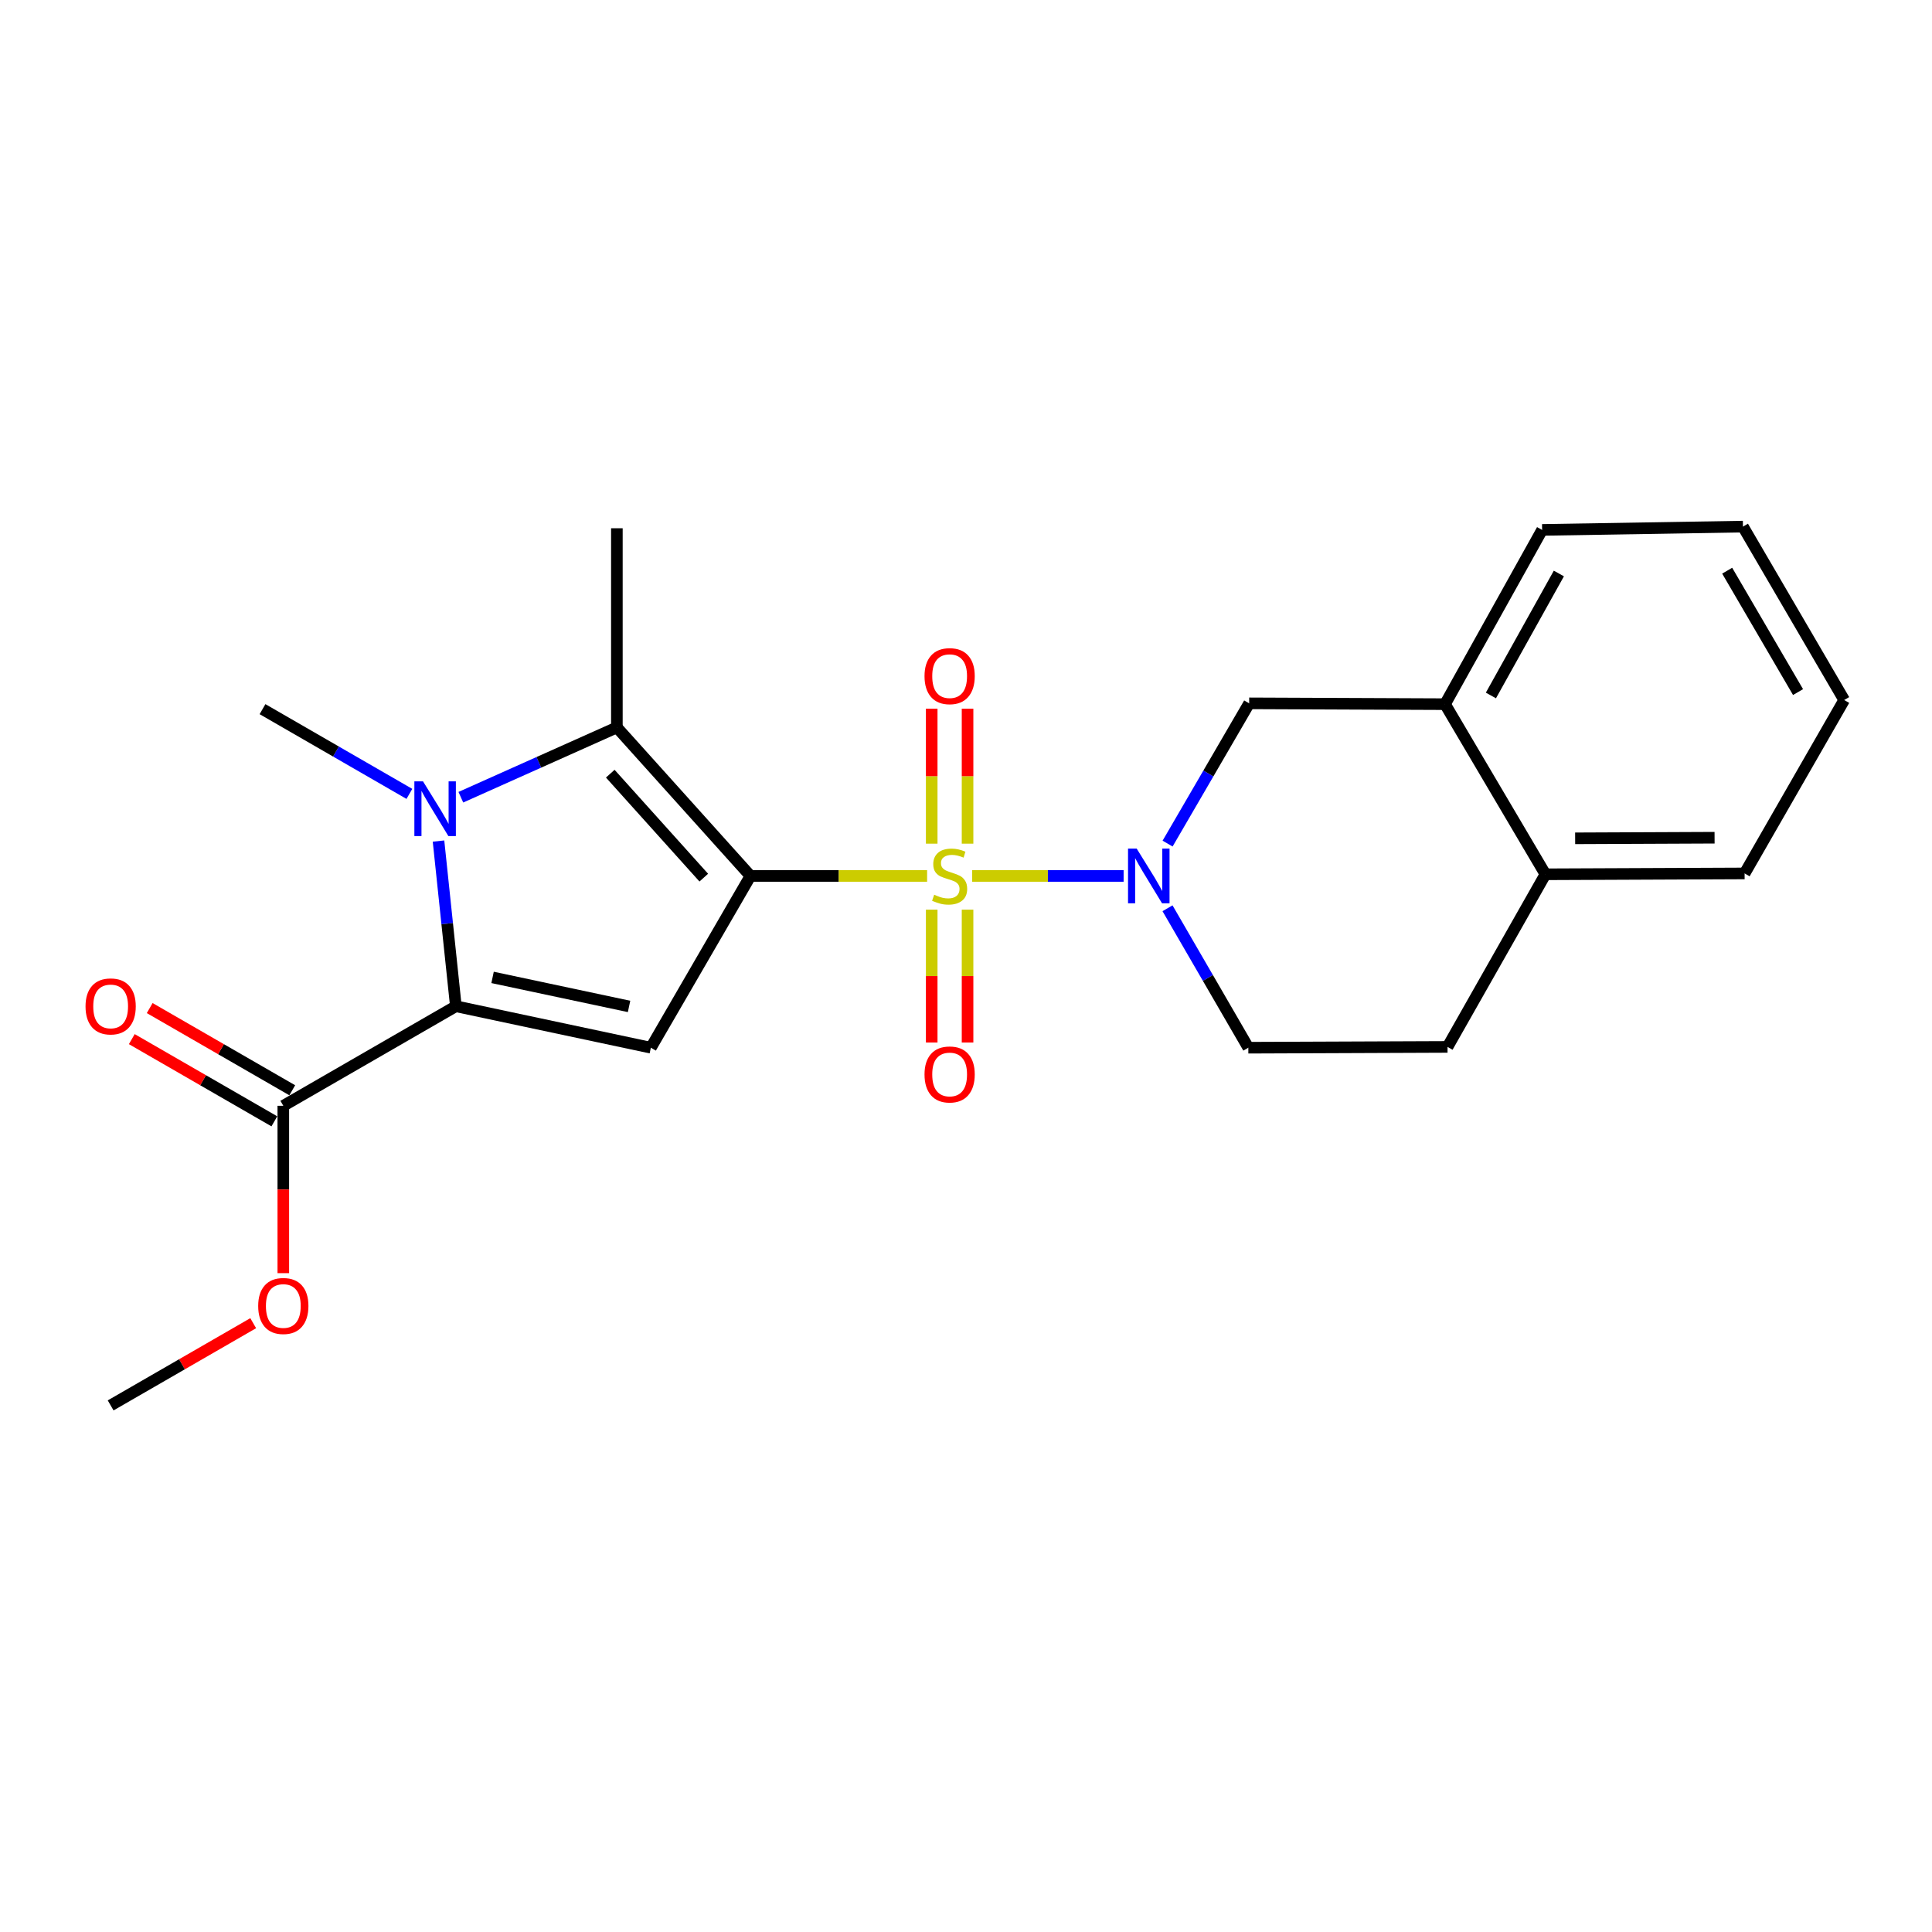 <?xml version='1.0' encoding='iso-8859-1'?>
<svg version='1.1' baseProfile='full'
              xmlns='http://www.w3.org/2000/svg'
                      xmlns:rdkit='http://www.rdkit.org/xml'
                      xmlns:xlink='http://www.w3.org/1999/xlink'
                  xml:space='preserve'
width='1000px' height='1000px' viewBox='0 0 1000 1000'>
<!-- END OF HEADER -->
<rect style='opacity:1.0;fill:#FFFFFF;stroke:none' width='1000' height='1000' x='0' y='0'> </rect>
<path class='bond-0' d='M 388.44,453.388 L 434.156,453.388' style='fill:none;fill-rule:evenodd;stroke:#000000;stroke-width:6px;stroke-linecap:butt;stroke-linejoin:miter;stroke-opacity:1' />
<path class='bond-0' d='M 434.156,453.388 L 479.871,453.388' style='fill:none;fill-rule:evenodd;stroke:#CCCC00;stroke-width:6px;stroke-linecap:butt;stroke-linejoin:miter;stroke-opacity:1' />
<path class='bond-1' d='M 388.44,453.388 L 336.881,542.293' style='fill:none;fill-rule:evenodd;stroke:#000000;stroke-width:6px;stroke-linecap:butt;stroke-linejoin:miter;stroke-opacity:1' />
<path class='bond-4' d='M 388.44,453.388 L 319.295,376.512' style='fill:none;fill-rule:evenodd;stroke:#000000;stroke-width:6px;stroke-linecap:butt;stroke-linejoin:miter;stroke-opacity:1' />
<path class='bond-4' d='M 364.274,454.264 L 315.872,400.451' style='fill:none;fill-rule:evenodd;stroke:#000000;stroke-width:6px;stroke-linecap:butt;stroke-linejoin:miter;stroke-opacity:1' />
<path class='bond-5' d='M 503.186,453.388 L 542.383,453.388' style='fill:none;fill-rule:evenodd;stroke:#CCCC00;stroke-width:6px;stroke-linecap:butt;stroke-linejoin:miter;stroke-opacity:1' />
<path class='bond-5' d='M 542.383,453.388 L 581.581,453.388' style='fill:none;fill-rule:evenodd;stroke:#0000FF;stroke-width:6px;stroke-linecap:butt;stroke-linejoin:miter;stroke-opacity:1' />
<path class='bond-8' d='M 482.252,470.835 L 482.252,505.219' style='fill:none;fill-rule:evenodd;stroke:#CCCC00;stroke-width:6px;stroke-linecap:butt;stroke-linejoin:miter;stroke-opacity:1' />
<path class='bond-8' d='M 482.252,505.219 L 482.252,539.603' style='fill:none;fill-rule:evenodd;stroke:#FF0000;stroke-width:6px;stroke-linecap:butt;stroke-linejoin:miter;stroke-opacity:1' />
<path class='bond-8' d='M 500.806,470.835 L 500.806,505.219' style='fill:none;fill-rule:evenodd;stroke:#CCCC00;stroke-width:6px;stroke-linecap:butt;stroke-linejoin:miter;stroke-opacity:1' />
<path class='bond-8' d='M 500.806,505.219 L 500.806,539.603' style='fill:none;fill-rule:evenodd;stroke:#FF0000;stroke-width:6px;stroke-linecap:butt;stroke-linejoin:miter;stroke-opacity:1' />
<path class='bond-9' d='M 500.806,436.681 L 500.806,401.749' style='fill:none;fill-rule:evenodd;stroke:#CCCC00;stroke-width:6px;stroke-linecap:butt;stroke-linejoin:miter;stroke-opacity:1' />
<path class='bond-9' d='M 500.806,401.749 L 500.806,366.817' style='fill:none;fill-rule:evenodd;stroke:#FF0000;stroke-width:6px;stroke-linecap:butt;stroke-linejoin:miter;stroke-opacity:1' />
<path class='bond-9' d='M 482.252,436.681 L 482.252,401.749' style='fill:none;fill-rule:evenodd;stroke:#CCCC00;stroke-width:6px;stroke-linecap:butt;stroke-linejoin:miter;stroke-opacity:1' />
<path class='bond-9' d='M 482.252,401.749 L 482.252,366.817' style='fill:none;fill-rule:evenodd;stroke:#FF0000;stroke-width:6px;stroke-linecap:butt;stroke-linejoin:miter;stroke-opacity:1' />
<path class='bond-3' d='M 336.881,542.293 L 235.957,520.832' style='fill:none;fill-rule:evenodd;stroke:#000000;stroke-width:6px;stroke-linecap:butt;stroke-linejoin:miter;stroke-opacity:1' />
<path class='bond-3' d='M 325.601,520.926 L 254.954,505.903' style='fill:none;fill-rule:evenodd;stroke:#000000;stroke-width:6px;stroke-linecap:butt;stroke-linejoin:miter;stroke-opacity:1' />
<path class='bond-2' d='M 238.533,412.642 L 278.914,394.577' style='fill:none;fill-rule:evenodd;stroke:#0000FF;stroke-width:6px;stroke-linecap:butt;stroke-linejoin:miter;stroke-opacity:1' />
<path class='bond-2' d='M 278.914,394.577 L 319.295,376.512' style='fill:none;fill-rule:evenodd;stroke:#000000;stroke-width:6px;stroke-linecap:butt;stroke-linejoin:miter;stroke-opacity:1' />
<path class='bond-15' d='M 211.898,410.916 L 173.888,388.988' style='fill:none;fill-rule:evenodd;stroke:#0000FF;stroke-width:6px;stroke-linecap:butt;stroke-linejoin:miter;stroke-opacity:1' />
<path class='bond-15' d='M 173.888,388.988 L 135.878,367.06' style='fill:none;fill-rule:evenodd;stroke:#000000;stroke-width:6px;stroke-linecap:butt;stroke-linejoin:miter;stroke-opacity:1' />
<path class='bond-23' d='M 226.974,435.329 L 231.465,478.081' style='fill:none;fill-rule:evenodd;stroke:#0000FF;stroke-width:6px;stroke-linecap:butt;stroke-linejoin:miter;stroke-opacity:1' />
<path class='bond-23' d='M 231.465,478.081 L 235.957,520.832' style='fill:none;fill-rule:evenodd;stroke:#000000;stroke-width:6px;stroke-linecap:butt;stroke-linejoin:miter;stroke-opacity:1' />
<path class='bond-6' d='M 235.957,520.832 L 146.64,572.361' style='fill:none;fill-rule:evenodd;stroke:#000000;stroke-width:6px;stroke-linecap:butt;stroke-linejoin:miter;stroke-opacity:1' />
<path class='bond-16' d='M 319.295,376.512 L 319.295,273.424' style='fill:none;fill-rule:evenodd;stroke:#000000;stroke-width:6px;stroke-linecap:butt;stroke-linejoin:miter;stroke-opacity:1' />
<path class='bond-7' d='M 604.346,436.644 L 625.457,400.347' style='fill:none;fill-rule:evenodd;stroke:#0000FF;stroke-width:6px;stroke-linecap:butt;stroke-linejoin:miter;stroke-opacity:1' />
<path class='bond-7' d='M 625.457,400.347 L 646.569,364.05' style='fill:none;fill-rule:evenodd;stroke:#000000;stroke-width:6px;stroke-linecap:butt;stroke-linejoin:miter;stroke-opacity:1' />
<path class='bond-11' d='M 604.303,470.117 L 625.219,506.205' style='fill:none;fill-rule:evenodd;stroke:#0000FF;stroke-width:6px;stroke-linecap:butt;stroke-linejoin:miter;stroke-opacity:1' />
<path class='bond-11' d='M 625.219,506.205 L 646.136,542.293' style='fill:none;fill-rule:evenodd;stroke:#000000;stroke-width:6px;stroke-linecap:butt;stroke-linejoin:miter;stroke-opacity:1' />
<path class='bond-13' d='M 151.273,564.324 L 114.379,543.051' style='fill:none;fill-rule:evenodd;stroke:#000000;stroke-width:6px;stroke-linecap:butt;stroke-linejoin:miter;stroke-opacity:1' />
<path class='bond-13' d='M 114.379,543.051 L 77.484,521.778' style='fill:none;fill-rule:evenodd;stroke:#FF0000;stroke-width:6px;stroke-linecap:butt;stroke-linejoin:miter;stroke-opacity:1' />
<path class='bond-13' d='M 142.006,580.398 L 105.111,559.125' style='fill:none;fill-rule:evenodd;stroke:#000000;stroke-width:6px;stroke-linecap:butt;stroke-linejoin:miter;stroke-opacity:1' />
<path class='bond-13' d='M 105.111,559.125 L 68.216,537.852' style='fill:none;fill-rule:evenodd;stroke:#FF0000;stroke-width:6px;stroke-linecap:butt;stroke-linejoin:miter;stroke-opacity:1' />
<path class='bond-17' d='M 146.64,572.361 L 146.64,615.673' style='fill:none;fill-rule:evenodd;stroke:#000000;stroke-width:6px;stroke-linecap:butt;stroke-linejoin:miter;stroke-opacity:1' />
<path class='bond-17' d='M 146.64,615.673 L 146.64,658.984' style='fill:none;fill-rule:evenodd;stroke:#FF0000;stroke-width:6px;stroke-linecap:butt;stroke-linejoin:miter;stroke-opacity:1' />
<path class='bond-10' d='M 646.569,364.05 L 747.946,364.473' style='fill:none;fill-rule:evenodd;stroke:#000000;stroke-width:6px;stroke-linecap:butt;stroke-linejoin:miter;stroke-opacity:1' />
<path class='bond-18' d='M 747.946,364.473 L 798.197,274.279' style='fill:none;fill-rule:evenodd;stroke:#000000;stroke-width:6px;stroke-linecap:butt;stroke-linejoin:miter;stroke-opacity:1' />
<path class='bond-18' d='M 771.692,359.974 L 806.867,296.839' style='fill:none;fill-rule:evenodd;stroke:#000000;stroke-width:6px;stroke-linecap:butt;stroke-linejoin:miter;stroke-opacity:1' />
<path class='bond-24' d='M 747.946,364.473 L 799.908,452.533' style='fill:none;fill-rule:evenodd;stroke:#000000;stroke-width:6px;stroke-linecap:butt;stroke-linejoin:miter;stroke-opacity:1' />
<path class='bond-14' d='M 646.136,542.293 L 749.234,541.881' style='fill:none;fill-rule:evenodd;stroke:#000000;stroke-width:6px;stroke-linecap:butt;stroke-linejoin:miter;stroke-opacity:1' />
<path class='bond-12' d='M 799.908,452.533 L 749.234,541.881' style='fill:none;fill-rule:evenodd;stroke:#000000;stroke-width:6px;stroke-linecap:butt;stroke-linejoin:miter;stroke-opacity:1' />
<path class='bond-19' d='M 799.908,452.533 L 903.006,452.089' style='fill:none;fill-rule:evenodd;stroke:#000000;stroke-width:6px;stroke-linecap:butt;stroke-linejoin:miter;stroke-opacity:1' />
<path class='bond-19' d='M 815.293,433.912 L 887.462,433.602' style='fill:none;fill-rule:evenodd;stroke:#000000;stroke-width:6px;stroke-linecap:butt;stroke-linejoin:miter;stroke-opacity:1' />
<path class='bond-20' d='M 131.06,684.877 L 94.166,706.154' style='fill:none;fill-rule:evenodd;stroke:#FF0000;stroke-width:6px;stroke-linecap:butt;stroke-linejoin:miter;stroke-opacity:1' />
<path class='bond-20' d='M 94.166,706.154 L 57.271,727.432' style='fill:none;fill-rule:evenodd;stroke:#000000;stroke-width:6px;stroke-linecap:butt;stroke-linejoin:miter;stroke-opacity:1' />
<path class='bond-21' d='M 798.197,274.279 L 902.151,272.568' style='fill:none;fill-rule:evenodd;stroke:#000000;stroke-width:6px;stroke-linecap:butt;stroke-linejoin:miter;stroke-opacity:1' />
<path class='bond-22' d='M 903.006,452.089 L 954.545,362.329' style='fill:none;fill-rule:evenodd;stroke:#000000;stroke-width:6px;stroke-linecap:butt;stroke-linejoin:miter;stroke-opacity:1' />
<path class='bond-25' d='M 902.151,272.568 L 954.545,362.329' style='fill:none;fill-rule:evenodd;stroke:#000000;stroke-width:6px;stroke-linecap:butt;stroke-linejoin:miter;stroke-opacity:1' />
<path class='bond-25' d='M 893.986,295.386 L 930.662,358.218' style='fill:none;fill-rule:evenodd;stroke:#000000;stroke-width:6px;stroke-linecap:butt;stroke-linejoin:miter;stroke-opacity:1' />
<path  class='atom-1' d='M 483.529 463.108
Q 483.849 463.228, 485.169 463.788
Q 486.489 464.348, 487.929 464.708
Q 489.409 465.028, 490.849 465.028
Q 493.529 465.028, 495.089 463.748
Q 496.649 462.428, 496.649 460.148
Q 496.649 458.588, 495.849 457.628
Q 495.089 456.668, 493.889 456.148
Q 492.689 455.628, 490.689 455.028
Q 488.169 454.268, 486.649 453.548
Q 485.169 452.828, 484.089 451.308
Q 483.049 449.788, 483.049 447.228
Q 483.049 443.668, 485.449 441.468
Q 487.889 439.268, 492.689 439.268
Q 495.969 439.268, 499.689 440.828
L 498.769 443.908
Q 495.369 442.508, 492.809 442.508
Q 490.049 442.508, 488.529 443.668
Q 487.009 444.788, 487.049 446.748
Q 487.049 448.268, 487.809 449.188
Q 488.609 450.108, 489.729 450.628
Q 490.889 451.148, 492.809 451.748
Q 495.369 452.548, 496.889 453.348
Q 498.409 454.148, 499.489 455.788
Q 500.609 457.388, 500.609 460.148
Q 500.609 464.068, 497.969 466.188
Q 495.369 468.268, 491.009 468.268
Q 488.489 468.268, 486.569 467.708
Q 484.689 467.188, 482.449 466.268
L 483.529 463.108
' fill='#CCCC00'/>
<path  class='atom-3' d='M 218.956 404.439
L 228.236 419.439
Q 229.156 420.919, 230.636 423.599
Q 232.116 426.279, 232.196 426.439
L 232.196 404.439
L 235.956 404.439
L 235.956 432.759
L 232.076 432.759
L 222.116 416.359
Q 220.956 414.439, 219.716 412.239
Q 218.516 410.039, 218.156 409.359
L 218.156 432.759
L 214.476 432.759
L 214.476 404.439
L 218.956 404.439
' fill='#0000FF'/>
<path  class='atom-6' d='M 588.347 439.228
L 597.627 454.228
Q 598.547 455.708, 600.027 458.388
Q 601.507 461.068, 601.587 461.228
L 601.587 439.228
L 605.347 439.228
L 605.347 467.548
L 601.467 467.548
L 591.507 451.148
Q 590.347 449.228, 589.107 447.028
Q 587.907 444.828, 587.547 444.148
L 587.547 467.548
L 583.867 467.548
L 583.867 439.228
L 588.347 439.228
' fill='#0000FF'/>
<path  class='atom-9' d='M 478.529 556.134
Q 478.529 549.334, 481.889 545.534
Q 485.249 541.734, 491.529 541.734
Q 497.809 541.734, 501.169 545.534
Q 504.529 549.334, 504.529 556.134
Q 504.529 563.014, 501.129 566.934
Q 497.729 570.814, 491.529 570.814
Q 485.289 570.814, 481.889 566.934
Q 478.529 563.054, 478.529 556.134
M 491.529 567.614
Q 495.849 567.614, 498.169 564.734
Q 500.529 561.814, 500.529 556.134
Q 500.529 550.574, 498.169 547.774
Q 495.849 544.934, 491.529 544.934
Q 487.209 544.934, 484.849 547.734
Q 482.529 550.534, 482.529 556.134
Q 482.529 561.854, 484.849 564.734
Q 487.209 567.614, 491.529 567.614
' fill='#FF0000'/>
<path  class='atom-10' d='M 478.529 349.967
Q 478.529 343.167, 481.889 339.367
Q 485.249 335.567, 491.529 335.567
Q 497.809 335.567, 501.169 339.367
Q 504.529 343.167, 504.529 349.967
Q 504.529 356.847, 501.129 360.767
Q 497.729 364.647, 491.529 364.647
Q 485.289 364.647, 481.889 360.767
Q 478.529 356.887, 478.529 349.967
M 491.529 361.447
Q 495.849 361.447, 498.169 358.567
Q 500.529 355.647, 500.529 349.967
Q 500.529 344.407, 498.169 341.607
Q 495.849 338.767, 491.529 338.767
Q 487.209 338.767, 484.849 341.567
Q 482.529 344.367, 482.529 349.967
Q 482.529 355.687, 484.849 358.567
Q 487.209 361.447, 491.529 361.447
' fill='#FF0000'/>
<path  class='atom-14' d='M 44.271 520.912
Q 44.271 514.112, 47.631 510.312
Q 50.991 506.512, 57.271 506.512
Q 63.551 506.512, 66.911 510.312
Q 70.271 514.112, 70.271 520.912
Q 70.271 527.792, 66.871 531.712
Q 63.471 535.592, 57.271 535.592
Q 51.031 535.592, 47.631 531.712
Q 44.271 527.832, 44.271 520.912
M 57.271 532.392
Q 61.591 532.392, 63.911 529.512
Q 66.271 526.592, 66.271 520.912
Q 66.271 515.352, 63.911 512.552
Q 61.591 509.712, 57.271 509.712
Q 52.951 509.712, 50.591 512.512
Q 48.271 515.312, 48.271 520.912
Q 48.271 526.632, 50.591 529.512
Q 52.951 532.392, 57.271 532.392
' fill='#FF0000'/>
<path  class='atom-18' d='M 133.64 675.973
Q 133.64 669.173, 137 665.373
Q 140.36 661.573, 146.64 661.573
Q 152.92 661.573, 156.28 665.373
Q 159.64 669.173, 159.64 675.973
Q 159.64 682.853, 156.24 686.773
Q 152.84 690.653, 146.64 690.653
Q 140.4 690.653, 137 686.773
Q 133.64 682.893, 133.64 675.973
M 146.64 687.453
Q 150.96 687.453, 153.28 684.573
Q 155.64 681.653, 155.64 675.973
Q 155.64 670.413, 153.28 667.613
Q 150.96 664.773, 146.64 664.773
Q 142.32 664.773, 139.96 667.573
Q 137.64 670.373, 137.64 675.973
Q 137.64 681.693, 139.96 684.573
Q 142.32 687.453, 146.64 687.453
' fill='#FF0000'/>
</svg>
